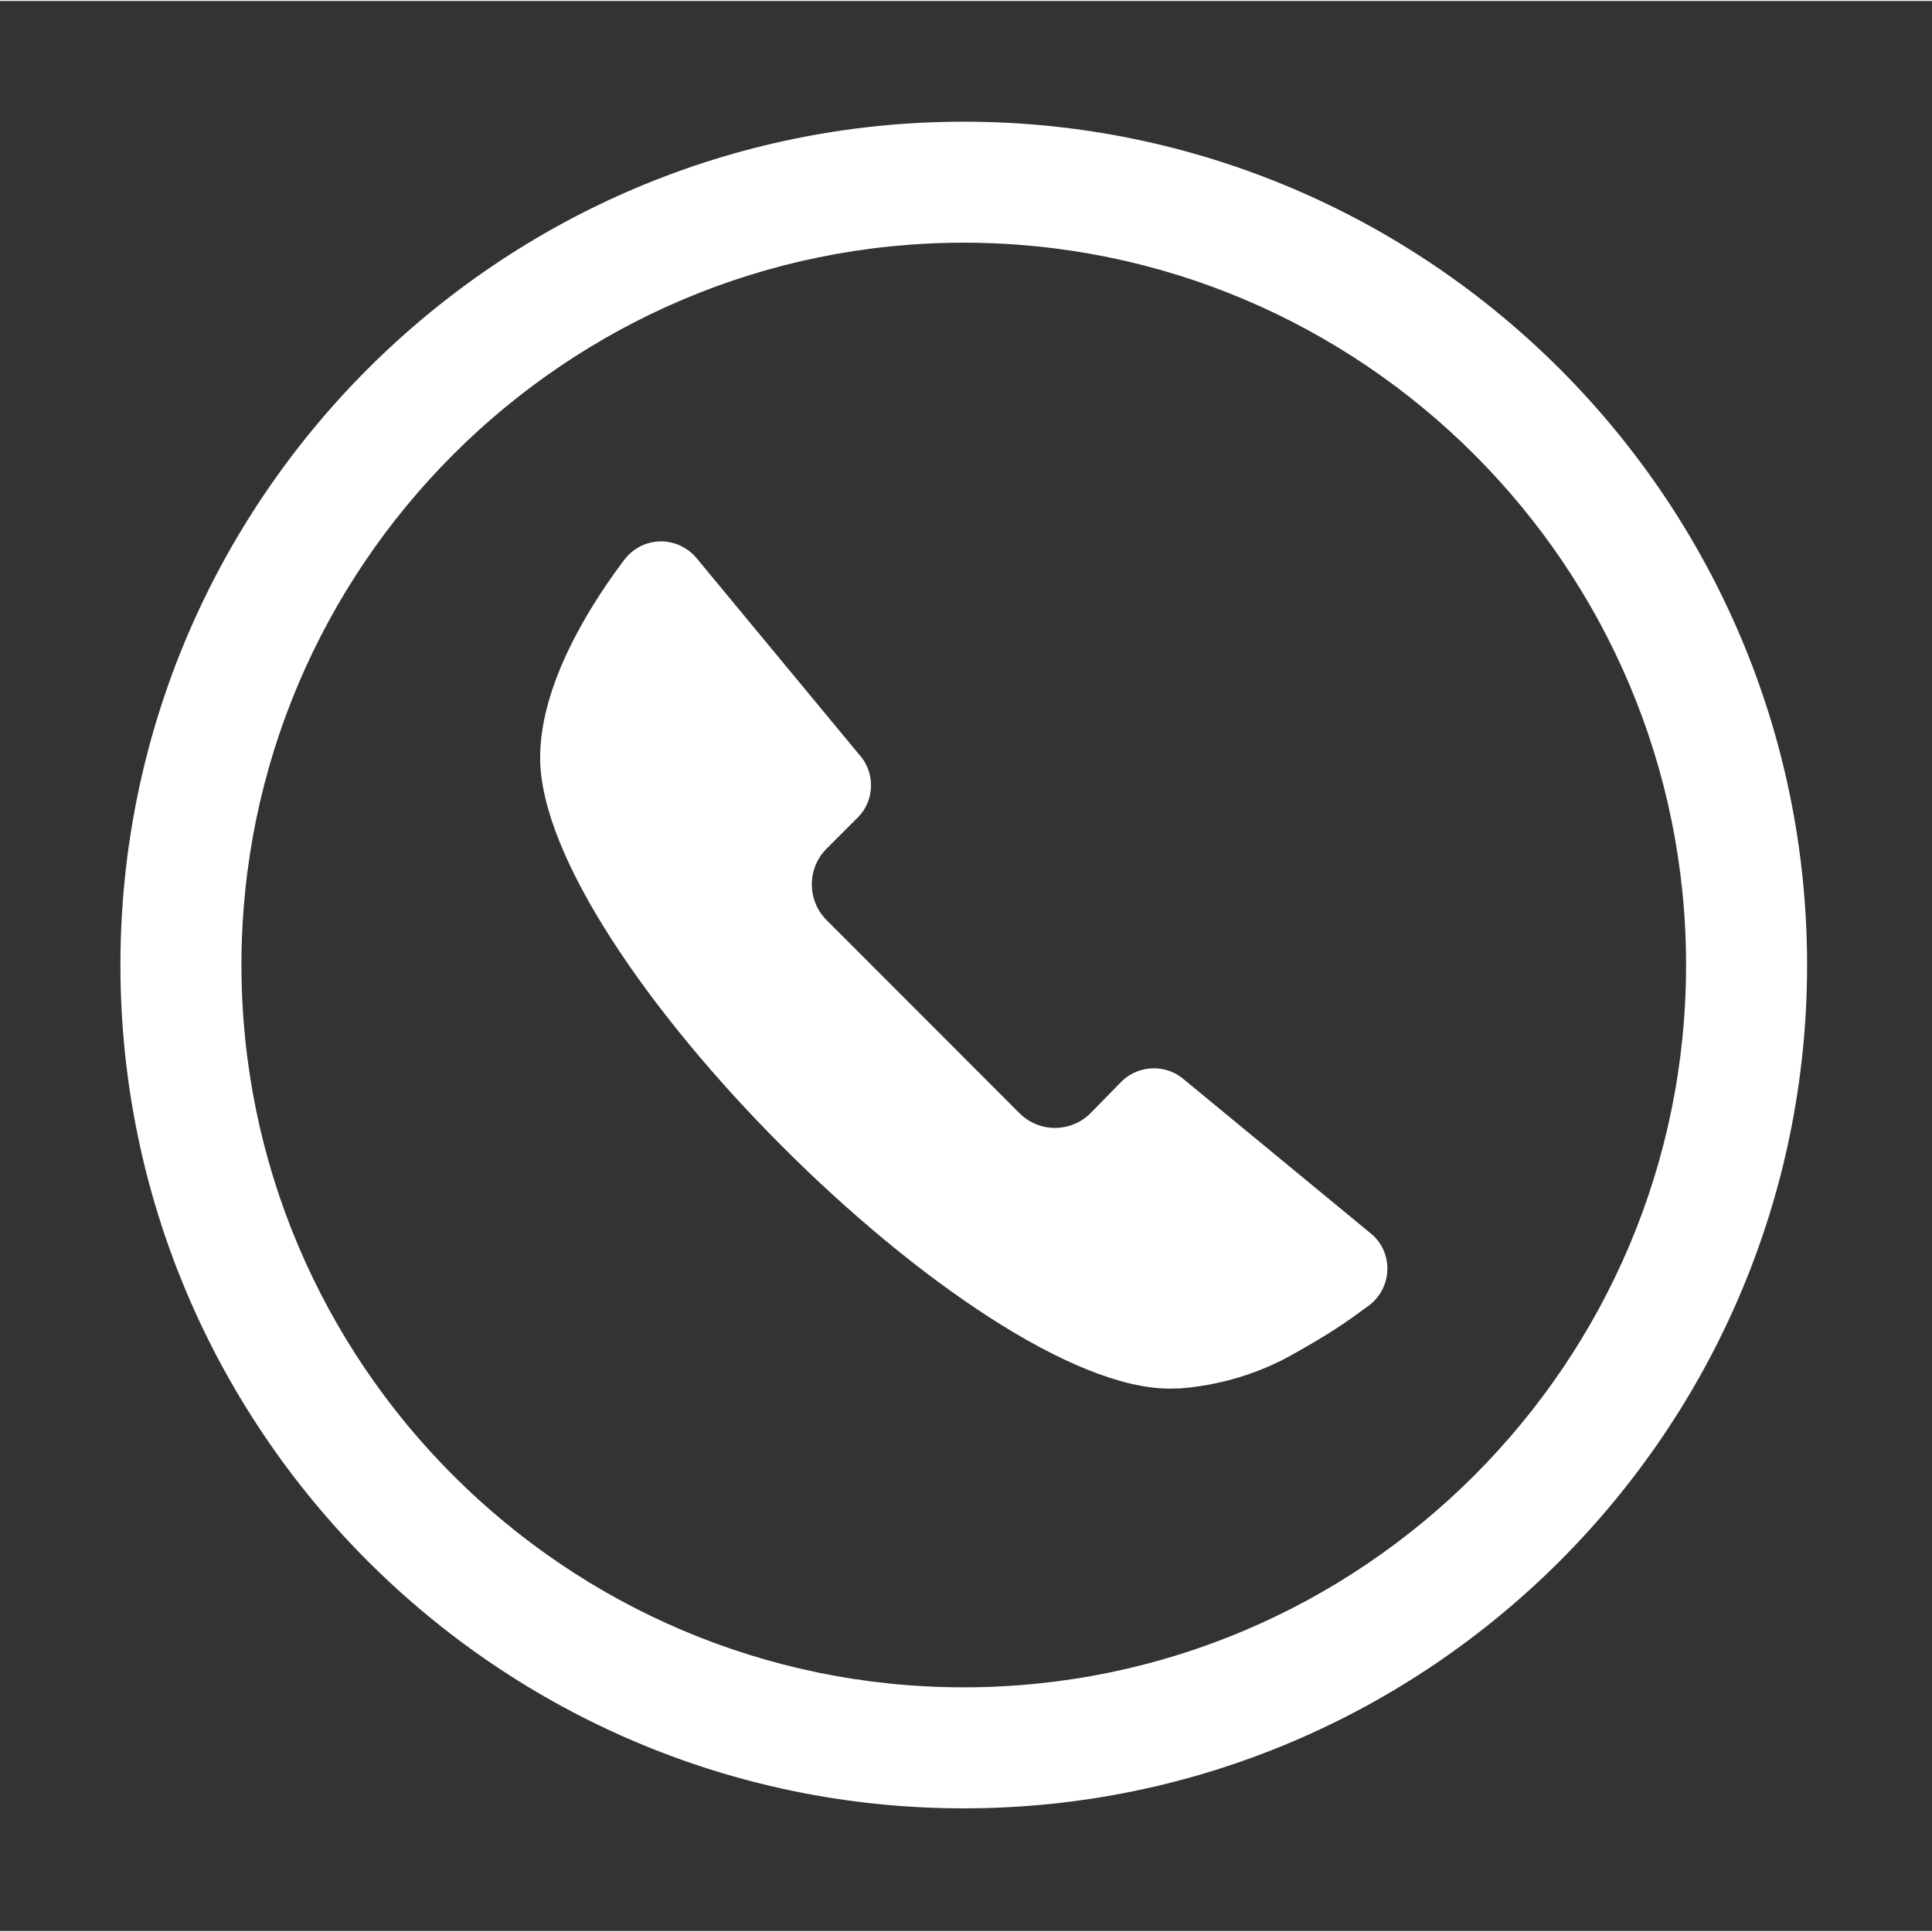 <svg t="1705197525328" class="icon" viewBox="0 0 1025 1024" version="1.1" xmlns="http://www.w3.org/2000/svg" p-id="6197" width="263" height="263"><rect x="0" y="0" width="1025" height="1024" fill="#333333" stroke="none"/><path d="M511.308 958.896c-246.715 0-447.417-200.703-447.417-447.423 0-246.715 200.703-447.417 447.417-447.417 246.722 0 447.423 200.703 447.423 447.417C958.732 758.194 758.029 958.896 511.308 958.896L511.308 958.896zM511.308 128.259c-211.308 0-383.213 171.906-383.213 383.213 0 211.28 171.906 383.219 383.213 383.219 211.28 0 383.219-171.94 383.219-383.219C894.528 300.166 722.588 128.259 511.308 128.259L511.308 128.259zM511.308 128.259" fill="#ffffff" p-id="6198"></path><path d="M685.154 718.46c12.867-7.165 24.904-14.442 34.737-21.718 1.105-0.85 5.97-4.245 7.174-5.229 5.453-4.51 8.994-11.311 8.994-18.951 0-7.278-3.171-13.861-8.26-18.216l-100.25-82.629c-4.129-3.38-9.462-5.446-15.297-5.446-6.559 0-12.512 2.533-16.892 6.655-1.704 1.704-16.757 17.129-16.757 17.129-10.439 10.464-27.334 10.464-37.773 0L438.533 487.652c-10.446-10.439-10.446-27.454 0-37.893l16.644-16.653c4.372-4.362 6.923-10.439 6.923-16.98 0-6.576-2.551-12.409-6.682-16.781l-85.878-103.75c-4.493-5.357-11.295-8.866-18.83-8.866-8.012 0-15.055 3.88-19.556 9.834l-1.47 1.937c-18.707 25.276-43.12 65.379-43.12 103.032 0 103.758 231.307 334.693 334.08 334.693 1.938 0 3.866-0.137 5.705-0.137C653.012 733.941 673.277 725.09 685.154 718.46L685.154 718.46zM685.154 718.46" fill="#ffffff" p-id="6199"></path></svg>